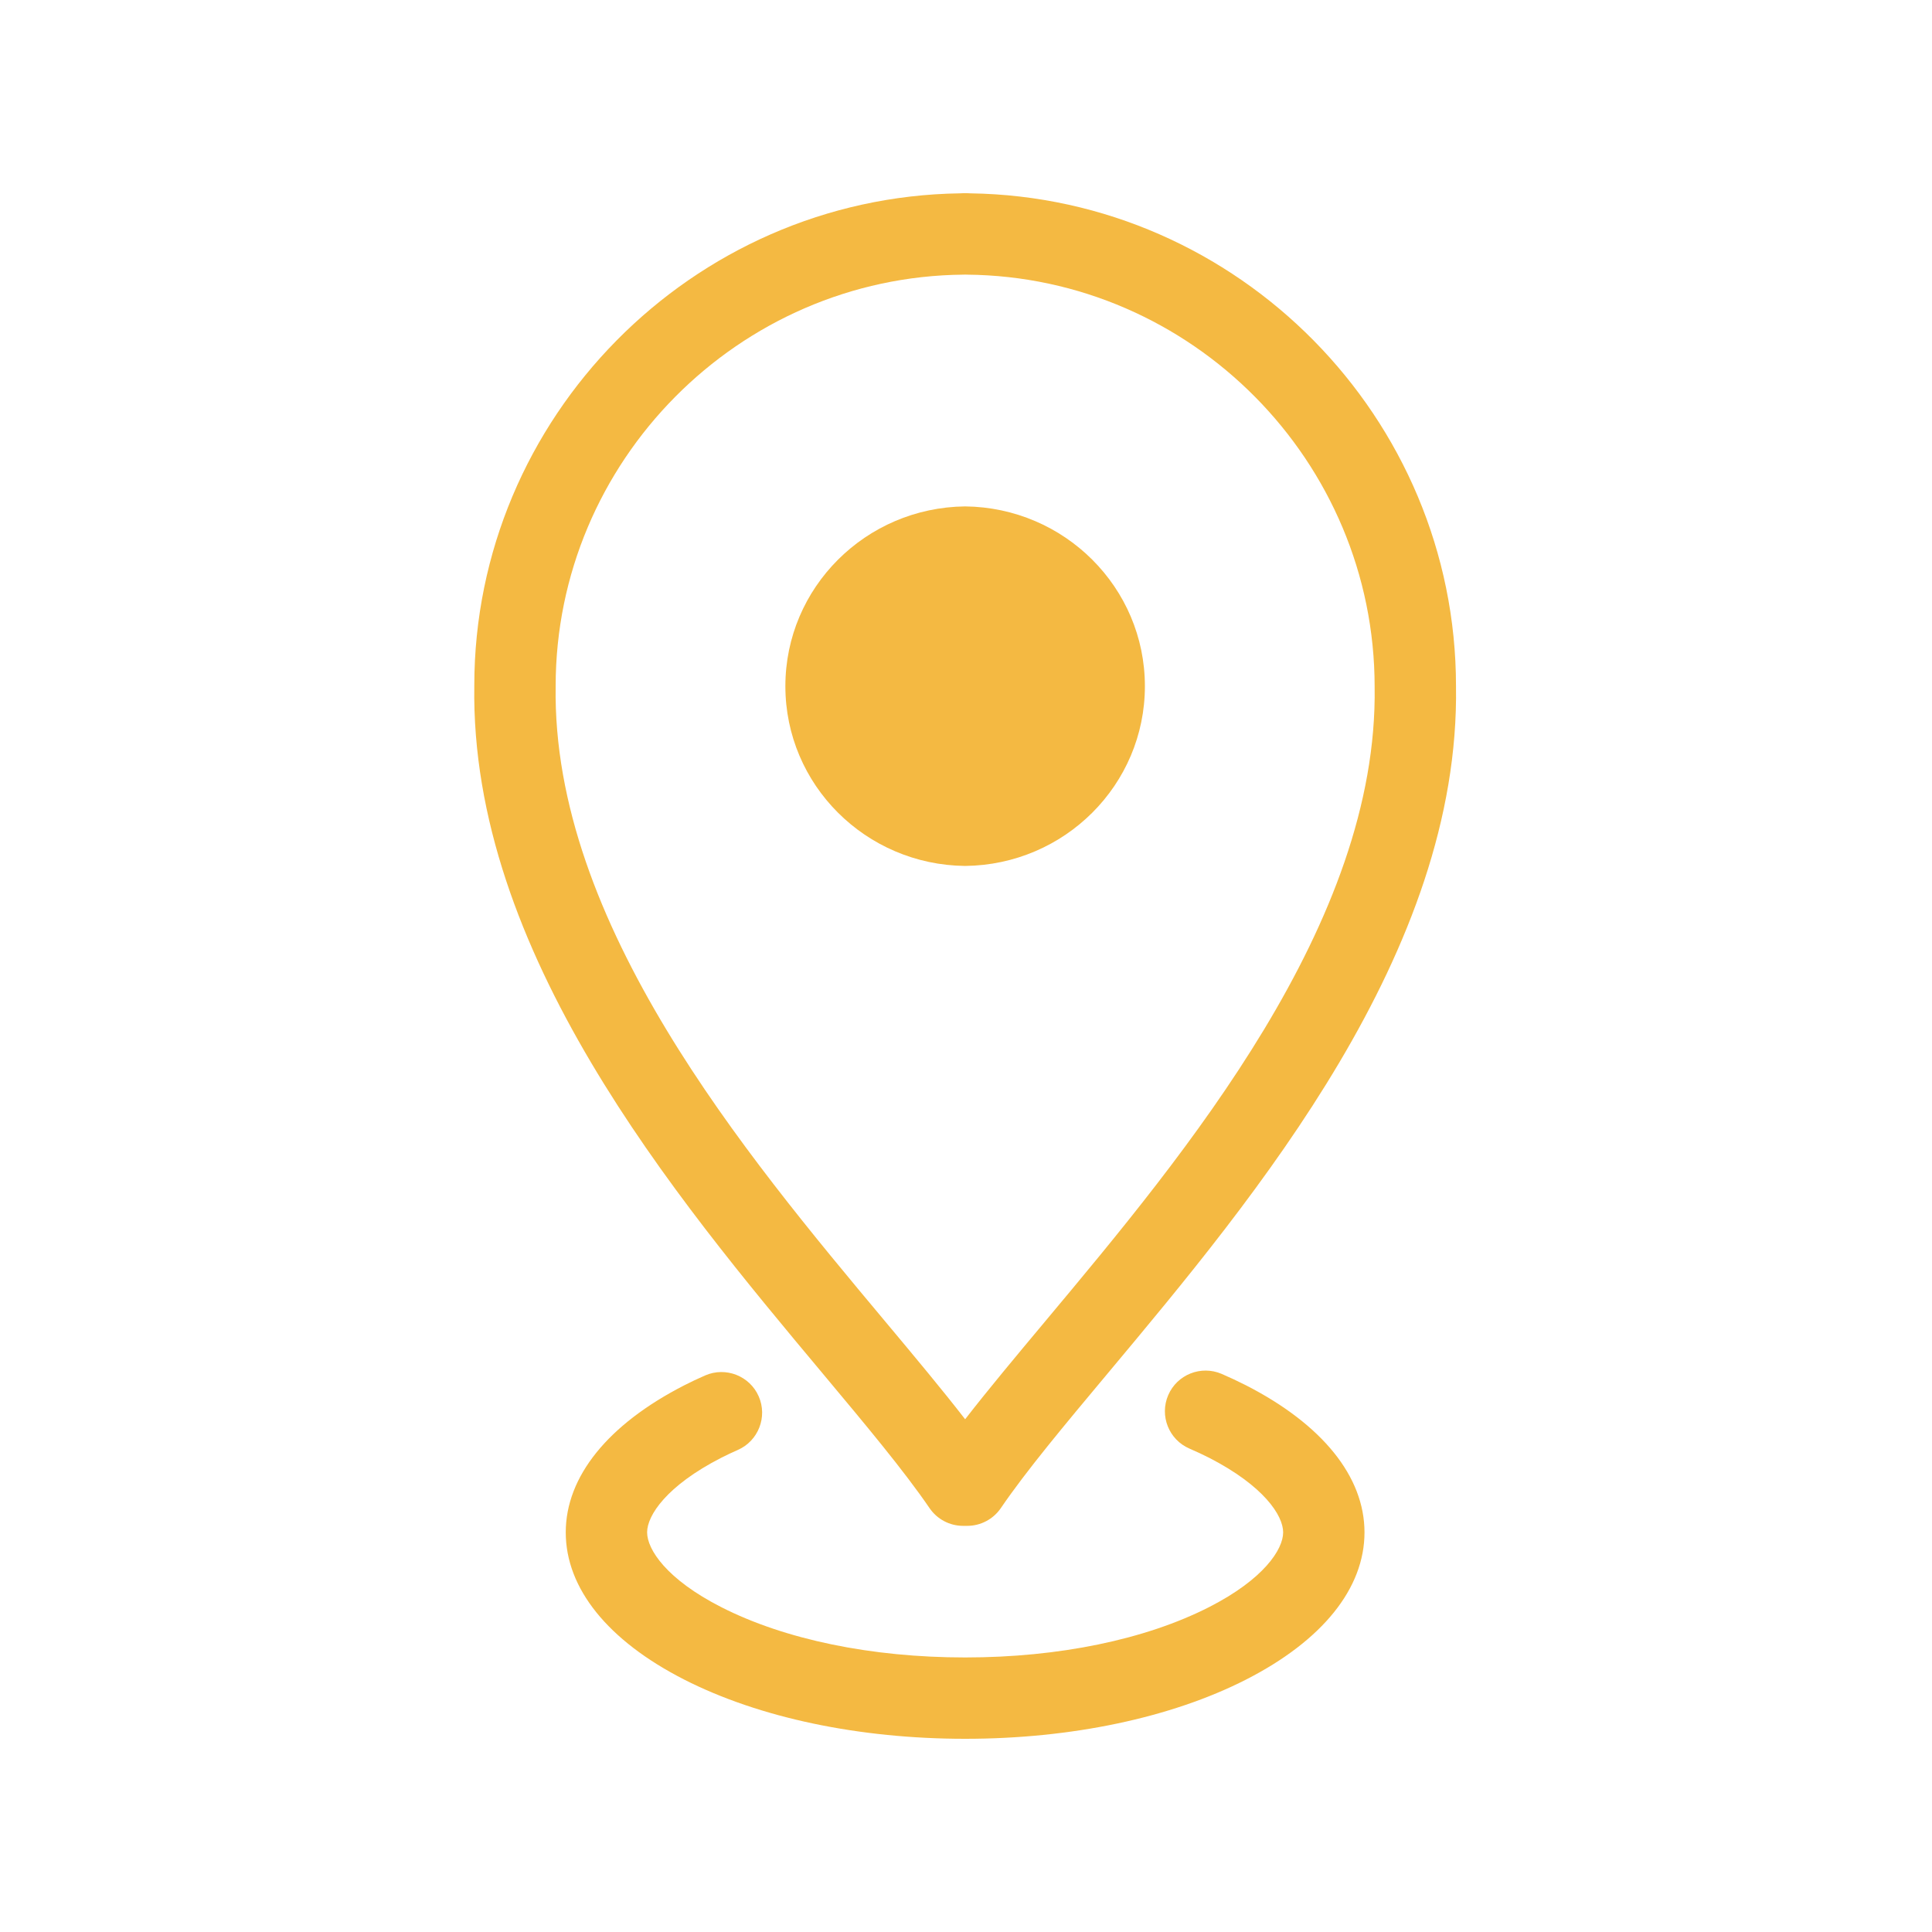 <svg xmlns="http://www.w3.org/2000/svg" xmlns:xlink="http://www.w3.org/1999/xlink" width="500" zoomAndPan="magnify" viewBox="0 0 375 375" height="500" preserveAspectRatio="xMidYMid meet" version="1.0"><defs><clipPath id="cba5a85e8e"><path d="M 109 266 L 265 266 L 265 337.5 L 109 337.5 Z M 109 266 " clip-rule="nonzero"/></clipPath><clipPath id="253bc5e001"><path d="M 92 37.5 L 283 37.5 L 283 297 L 92 297 Z M 92 37.5 " clip-rule="nonzero"/></clipPath></defs><g clip-path="url(#cba5a85e8e)"><path fill="#f4b942" d="M 139.969 282.965 C 141.012 282.43 142.098 281.922 143.199 281.438 C 147.191 279.688 149.012 275.031 147.266 271.035 C 145.516 267.043 140.852 265.234 136.867 266.973 C 135.48 267.578 134.137 268.215 132.797 268.898 C 117.98 276.488 109.812 286.625 109.812 297.434 C 109.812 308.301 117.98 318.445 132.809 326.008 C 147.363 333.418 166.727 337.5 187.332 337.5 C 207.945 337.5 227.309 333.418 241.852 326.008 C 256.68 318.441 264.848 308.297 264.848 297.434 C 264.848 286.625 256.684 276.492 241.852 268.891 C 240.328 268.113 238.746 267.375 237.125 266.672 C 233.113 264.953 228.473 266.797 226.75 270.797 C 225.027 274.805 226.875 279.449 230.875 281.172 C 232.188 281.738 233.453 282.328 234.664 282.941 C 245.289 288.391 249.059 294.148 249.059 297.43 C 249.059 300.738 245.293 306.527 234.684 311.938 C 222.316 318.242 205.5 321.711 187.332 321.711 C 169.172 321.711 152.352 318.242 139.984 311.938 C 129.367 306.531 125.605 300.742 125.605 297.43 C 125.602 294.152 129.371 288.395 139.969 282.965 Z M 139.969 282.965 " fill-opacity="1" fill-rule="nonzero"/></g><g clip-path="url(#253bc5e001)"><path fill="#f4b942" d="M 188.375 37.527 C 188.164 37.512 187.949 37.5 187.734 37.5 L 186.938 37.5 C 186.719 37.5 186.508 37.512 186.301 37.527 C 134.281 38.293 92.062 81.086 92.062 133.047 C 91.242 184.742 130.801 232.055 159.684 266.594 C 168.152 276.723 175.469 285.477 180.422 292.723 C 181.887 294.875 184.328 296.168 186.941 296.168 L 187.738 296.168 C 190.348 296.168 192.789 294.875 194.262 292.723 C 199.203 285.473 206.523 276.723 214.992 266.59 C 243.875 232.051 283.426 184.738 282.609 133.172 C 282.605 81.09 240.387 38.301 188.375 37.527 Z M 202.875 256.465 C 197.078 263.402 191.801 269.715 187.332 275.477 C 182.867 269.715 177.594 263.402 171.793 256.465 C 144.5 223.824 107.125 179.117 107.852 133.172 C 107.852 89.527 143.355 53.699 187.008 53.309 C 187.117 53.309 187.223 53.305 187.332 53.297 C 187.441 53.305 187.551 53.309 187.664 53.309 C 231.309 53.699 266.816 89.527 266.816 133.297 C 267.543 179.117 230.172 223.82 202.875 256.465 Z M 202.875 256.465 " fill-opacity="1" fill-rule="nonzero"/></g><path fill="#f4b942" d="M 187.332 98.293 C 168.039 98.504 152.441 114.035 152.441 133.188 C 152.441 152.336 168.023 167.867 187.332 168.078 C 206.648 167.867 222.223 152.336 222.223 133.188 C 222.223 114.035 206.625 98.504 187.332 98.293 Z M 187.332 98.293 " fill-opacity="1" fill-rule="nonzero"/></svg>